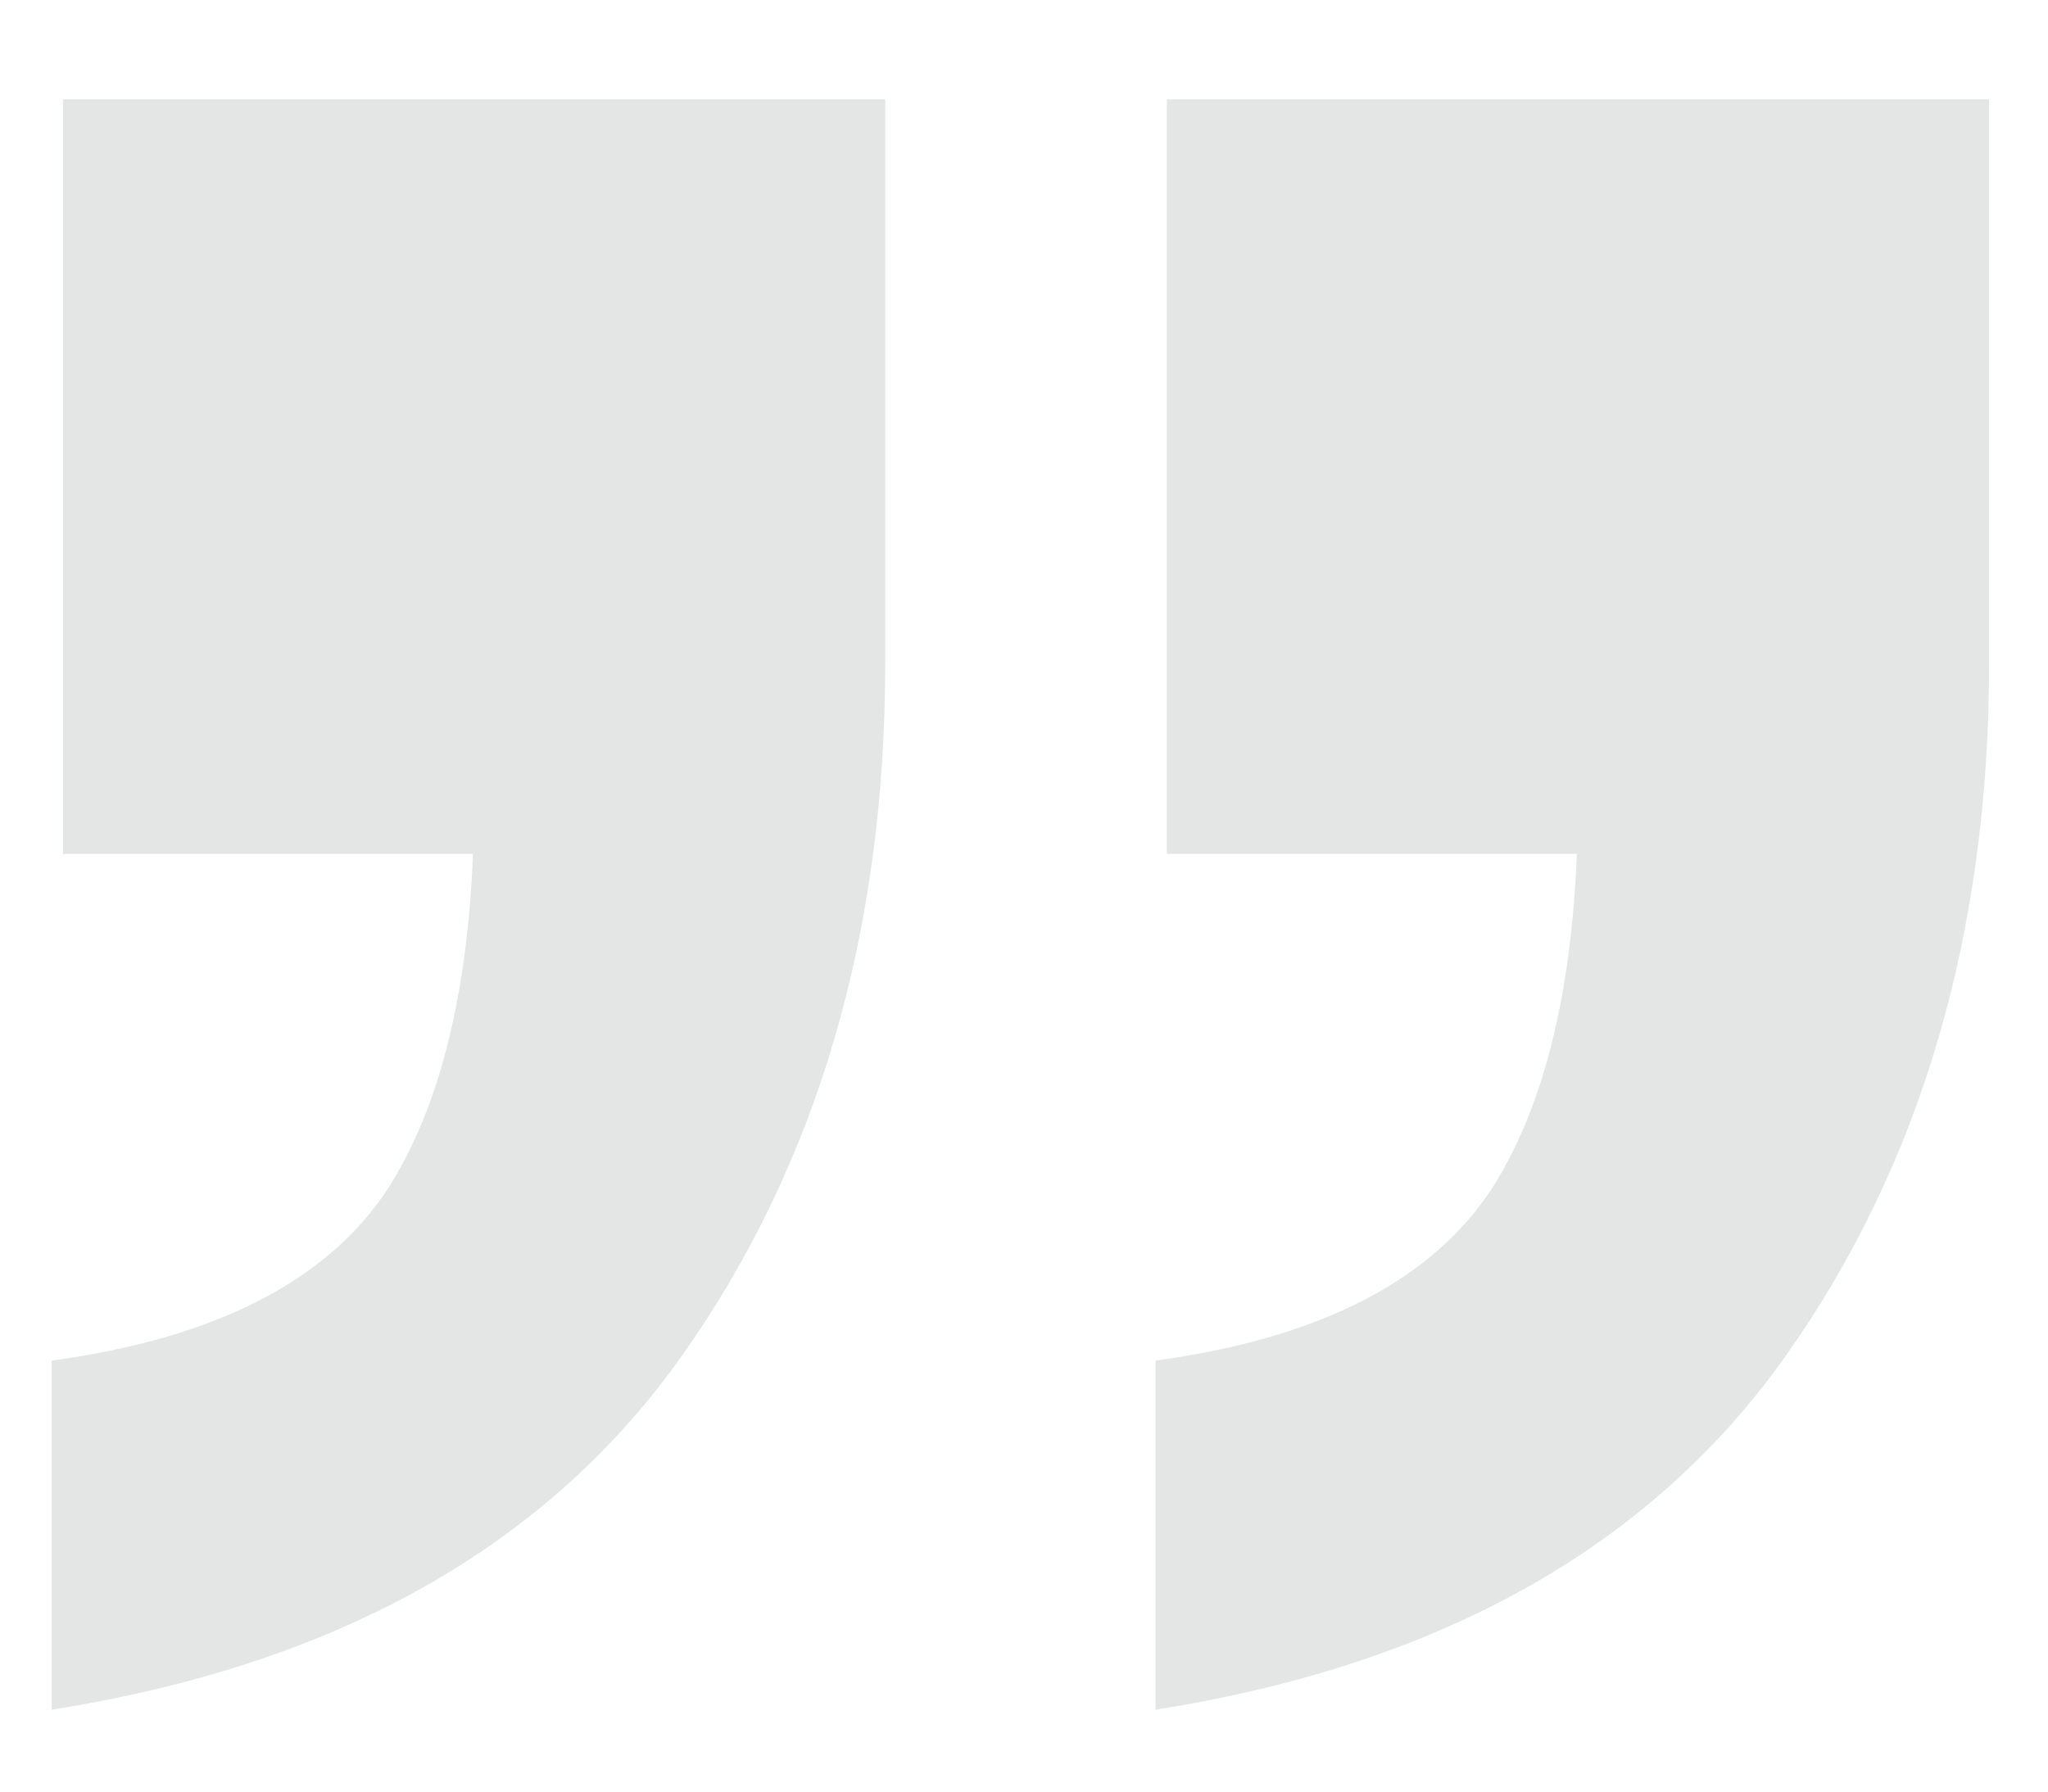 <?xml version="1.0" encoding="UTF-8"?> <svg xmlns="http://www.w3.org/2000/svg" width="40" height="35" viewBox="0 0 40 35" fill="none"><path opacity="0.2" d="M17.29 1.94V12.94C17.29 18.22 15.97 22.73 13.33 26.47C10.69 30.21 6.583 32.52 1.01 33.4V26.58C4.236 26.14 6.436 25.003 7.61 23.17C8.71 21.41 9.26 18.88 9.26 15.58L14.65 16.68H1.23V1.94H17.29ZM38.85 1.94V12.94C38.85 18.22 37.53 22.73 34.89 26.47C32.25 30.21 28.143 32.52 22.57 33.4V26.58C25.796 26.14 27.996 25.003 29.17 23.17C30.27 21.41 30.82 18.88 30.82 15.58L36.21 16.68H22.79V1.94H38.85Z" fill="#797E81"></path></svg> 